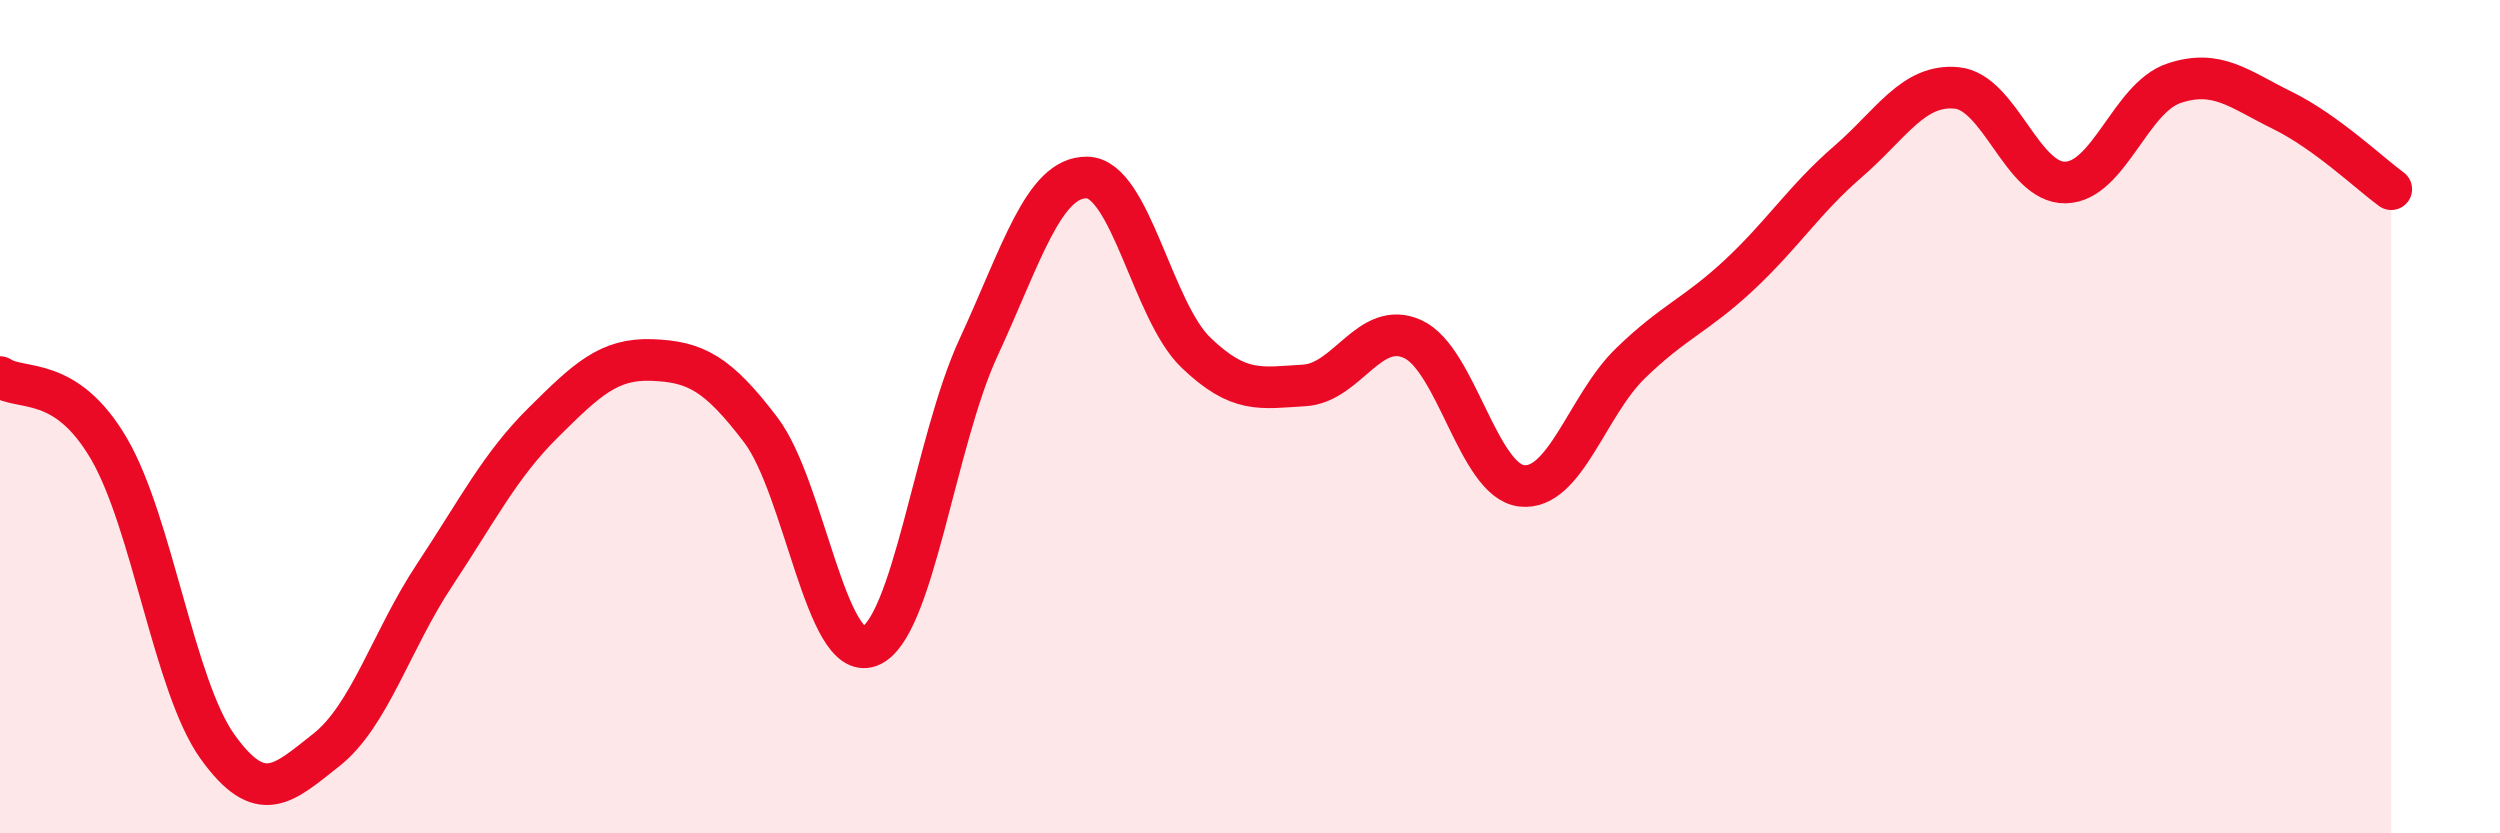 
    <svg width="60" height="20" viewBox="0 0 60 20" xmlns="http://www.w3.org/2000/svg">
      <path
        d="M 0,9.05 C 0.52,9.39 1.57,8.99 2.61,10.76 C 3.65,12.53 4.18,16.47 5.22,17.92 C 6.26,19.37 6.79,18.82 7.83,18 C 8.87,17.18 9.39,15.37 10.43,13.8 C 11.47,12.23 12,11.17 13.04,10.14 C 14.08,9.11 14.61,8.6 15.65,8.64 C 16.69,8.68 17.22,8.95 18.26,10.32 C 19.3,11.69 19.83,15.9 20.87,15.51 C 21.91,15.12 22.44,10.6 23.48,8.35 C 24.52,6.1 25.05,4.24 26.09,4.26 C 27.13,4.28 27.66,7.46 28.7,8.46 C 29.74,9.46 30.26,9.31 31.3,9.25 C 32.34,9.19 32.87,7.66 33.91,8.14 C 34.95,8.62 35.48,11.54 36.52,11.66 C 37.56,11.78 38.09,9.73 39.13,8.72 C 40.17,7.71 40.7,7.57 41.74,6.6 C 42.78,5.63 43.31,4.78 44.35,3.88 C 45.39,2.98 45.92,2.01 46.96,2.11 C 48,2.21 48.53,4.4 49.57,4.38 C 50.61,4.36 51.13,2.35 52.17,2 C 53.21,1.65 53.74,2.14 54.78,2.65 C 55.82,3.16 56.87,4.16 57.39,4.54L57.39 20L0 20Z"
        fill="#EB0A25"
        opacity="0.1"
        stroke-linecap="round"
        stroke-linejoin="round"
      />
      <path
        d="M 0,9.05 C 0.52,9.39 1.57,8.99 2.61,10.76 C 3.65,12.53 4.18,16.47 5.22,17.92 C 6.26,19.37 6.79,18.82 7.83,18 C 8.87,17.18 9.39,15.37 10.43,13.8 C 11.47,12.23 12,11.17 13.04,10.14 C 14.08,9.11 14.61,8.6 15.65,8.64 C 16.69,8.68 17.22,8.95 18.26,10.32 C 19.3,11.69 19.83,15.9 20.87,15.51 C 21.91,15.12 22.44,10.6 23.48,8.35 C 24.52,6.1 25.05,4.24 26.09,4.26 C 27.13,4.28 27.66,7.46 28.7,8.46 C 29.74,9.46 30.26,9.31 31.3,9.25 C 32.34,9.19 32.87,7.66 33.91,8.14 C 34.95,8.62 35.48,11.54 36.52,11.66 C 37.56,11.78 38.09,9.73 39.13,8.72 C 40.17,7.71 40.7,7.57 41.74,6.6 C 42.78,5.63 43.31,4.78 44.35,3.88 C 45.39,2.98 45.92,2.01 46.96,2.11 C 48,2.21 48.53,4.4 49.57,4.38 C 50.61,4.36 51.13,2.35 52.17,2 C 53.21,1.65 53.74,2.14 54.78,2.65 C 55.82,3.16 56.87,4.16 57.39,4.54"
        stroke="#EB0A25"
        stroke-width="1"
        fill="none"
        stroke-linecap="round"
        stroke-linejoin="round"
      />
    </svg>
  